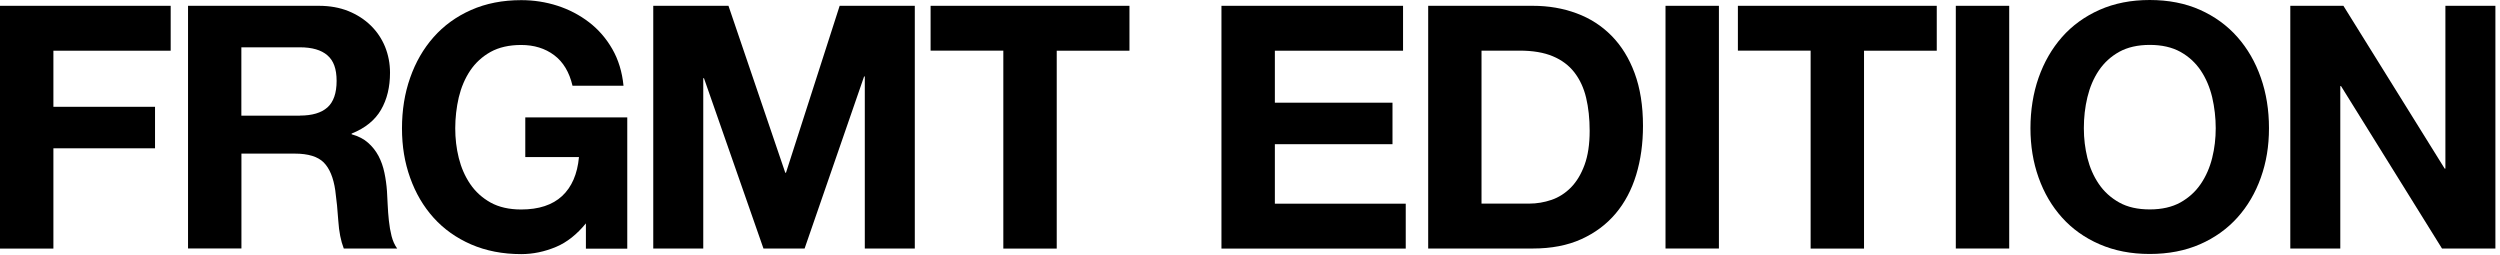 <svg width="353" height="36" viewBox="0 0 353 36" fill="none" xmlns="http://www.w3.org/2000/svg">
<path d="M24.1 0.82V7.16H7.54V15.08H21.89V20.94H7.54V35.1H0V0.82H24.1Z" fill="black"/>
<path d="M45.03 0.82C46.57 0.82 47.95 1.07 49.18 1.56C50.41 2.06 51.47 2.74 52.35 3.6C53.23 4.46 53.9 5.46 54.37 6.6C54.83 7.74 55.07 8.96 55.07 10.27C55.07 12.29 54.65 14.03 53.8 15.5C52.95 16.97 51.57 18.09 49.65 18.86V18.96C50.58 19.22 51.35 19.61 51.95 20.14C52.56 20.67 53.05 21.29 53.44 22.01C53.82 22.73 54.1 23.52 54.28 24.39C54.46 25.25 54.58 26.12 54.64 26.98C54.67 27.52 54.7 28.16 54.74 28.9C54.77 29.64 54.83 30.39 54.91 31.16C54.99 31.93 55.12 32.66 55.29 33.34C55.47 34.03 55.73 34.61 56.08 35.09H48.54C48.12 34 47.87 32.71 47.77 31.2C47.67 29.7 47.53 28.26 47.34 26.88C47.08 25.09 46.54 23.78 45.71 22.94C44.88 22.11 43.52 21.69 41.63 21.69H34.09V35.08H26.55V0.82H45.03ZM42.34 16.32C44.07 16.32 45.36 15.94 46.23 15.17C47.09 14.4 47.53 13.15 47.53 11.43C47.53 9.71 47.1 8.56 46.23 7.81C45.37 7.06 44.07 6.68 42.34 6.68H34.08V16.33H42.34V16.32Z" fill="black"/>
<path d="M102.86 0.82L110.88 24.39H110.98L118.56 0.82H129.17V35.09H122.11V10.8H122.01L113.61 35.09H107.8L99.4 11.04H99.3V35.09H92.24V0.82H102.85H102.86Z" fill="black"/>
<path d="M131.4 7.15V0.82H159.48V7.16H149.21V35.1H141.67V7.15H131.4Z" fill="black"/>
<path d="M198.11 0.82V7.16H180.01V14.5H196.62V20.36H180.01V28.76H198.49V35.1H172.47V0.82H198.1H198.11Z" fill="black"/>
<path d="M216.44 0.82C218.65 0.82 220.7 1.17 222.61 1.88C224.51 2.58 226.16 3.64 227.55 5.05C228.94 6.46 230.03 8.22 230.81 10.33C231.59 12.44 231.99 14.92 231.99 17.77C231.99 20.27 231.67 22.57 231.03 24.68C230.39 26.79 229.42 28.62 228.13 30.15C226.83 31.69 225.22 32.89 223.28 33.77C221.34 34.65 219.06 35.09 216.44 35.09H201.66V0.82H216.44ZM215.91 28.75C217 28.75 218.05 28.57 219.08 28.22C220.1 27.87 221.02 27.28 221.82 26.47C222.62 25.65 223.26 24.59 223.74 23.28C224.22 21.97 224.46 20.37 224.46 18.48C224.46 16.75 224.29 15.19 223.96 13.8C223.63 12.41 223.07 11.22 222.3 10.22C221.53 9.23 220.52 8.47 219.25 7.94C217.99 7.41 216.43 7.15 214.57 7.15H209.19V28.75H215.91Z" fill="black"/>
<path d="M242.71 0.82V35.09H235.17V0.82H242.71Z" fill="black"/>
<path d="M245.39 7.15V0.82H273.47V7.16H263.2V35.1H255.66V7.15H245.39Z" fill="black"/>
<path d="M283.7 0.82V35.09H276.16V0.82H283.7Z" fill="black"/>
<path d="M287.85 10.97C288.62 8.78 289.72 6.87 291.16 5.23C292.6 3.6 294.37 2.32 296.46 1.39C298.56 0.46 300.92 0 303.54 0C306.16 0 308.56 0.46 310.64 1.39C312.72 2.32 314.48 3.6 315.92 5.23C317.36 6.86 318.46 8.77 319.23 10.97C320 13.16 320.38 15.54 320.38 18.1C320.38 20.66 320 22.92 319.23 25.08C318.46 27.24 317.36 29.12 315.92 30.72C314.48 32.32 312.72 33.58 310.64 34.49C308.56 35.4 306.19 35.86 303.54 35.86C300.89 35.86 298.56 35.4 296.46 34.49C294.36 33.58 292.6 32.32 291.16 30.72C289.72 29.12 288.62 27.24 287.85 25.08C287.08 22.92 286.7 20.59 286.7 18.1C286.7 15.61 287.08 13.16 287.85 10.97ZM294.74 22.3C295.08 23.66 295.61 24.88 296.35 25.97C297.09 27.06 298.05 27.93 299.23 28.59C300.41 29.25 301.85 29.57 303.55 29.57C305.25 29.57 306.69 29.24 307.87 28.59C309.05 27.93 310.01 27.06 310.75 25.97C311.49 24.88 312.02 23.66 312.36 22.3C312.7 20.94 312.86 19.54 312.86 18.1C312.86 16.66 312.69 15.14 312.36 13.73C312.02 12.32 311.49 11.07 310.75 9.96C310.01 8.86 309.05 7.98 307.87 7.32C306.69 6.67 305.25 6.34 303.55 6.34C301.85 6.34 300.41 6.67 299.23 7.32C298.05 7.98 297.09 8.86 296.35 9.96C295.61 11.06 295.08 12.32 294.74 13.73C294.4 15.14 294.24 16.6 294.24 18.1C294.24 19.6 294.41 20.94 294.74 22.3Z" fill="black"/>
<path d="M330.89 0.82L345.19 23.81H345.29V0.82H352.35V35.09H344.81L330.55 12.15H330.45V35.09H323.39V0.82H330.88H330.89Z" fill="black"/>
<path d="M74.17 16.56V22.18H81.75C81.53 24.58 80.73 26.41 79.37 27.68C78.01 28.94 76.08 29.58 73.59 29.58C71.89 29.58 70.45 29.25 69.27 28.6C68.09 27.94 67.13 27.07 66.39 25.98C65.65 24.89 65.12 23.67 64.78 22.31C64.44 20.95 64.28 19.55 64.28 18.11C64.28 16.67 64.45 15.15 64.78 13.74C65.12 12.33 65.65 11.08 66.39 9.97C67.13 8.87 68.09 7.99 69.27 7.33C70.45 6.68 71.89 6.35 73.59 6.35C75.41 6.35 76.97 6.83 78.25 7.79C79.53 8.75 80.39 10.19 80.84 12.11H88.04C87.85 10.16 87.32 8.43 86.46 6.93C85.6 5.43 84.5 4.16 83.17 3.14C81.84 2.12 80.35 1.34 78.71 0.81C77.06 0.28 75.36 0.02 73.6 0.02C70.98 0.02 68.62 0.48 66.52 1.41C64.42 2.34 62.66 3.62 61.22 5.25C59.78 6.88 58.68 8.79 57.91 10.99C57.14 13.18 56.76 15.56 56.76 18.12C56.76 20.68 57.14 22.94 57.91 25.1C58.68 27.26 59.78 29.14 61.22 30.74C62.66 32.34 64.43 33.6 66.52 34.51C68.62 35.42 70.98 35.88 73.6 35.88C75.26 35.88 76.91 35.54 78.54 34.85C80.06 34.21 81.46 33.09 82.73 31.54V35.11H88.57V16.58H74.17V16.56Z" fill="black"/>
</svg>
